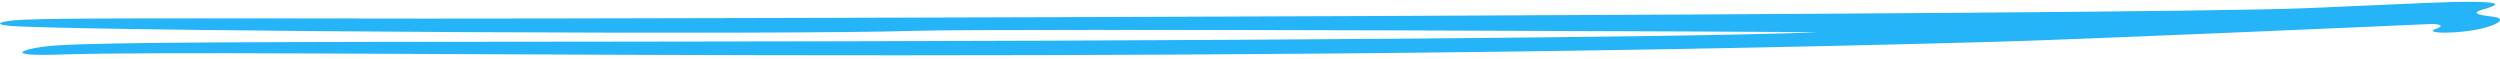<svg width="467" height="11" viewBox="0 0 467 11" fill="none" xmlns="http://www.w3.org/2000/svg">
<path fill-rule="evenodd" clip-rule="evenodd" d="M10.735 8.476C20.633 7.866 46.645 7.835 117.258 7.774C227.522 7.682 315.034 7.011 339.356 6.034C341.287 5.943 186.724 5.271 170.851 5.76C146.107 6.553 27.936 5.882 4.157 4.966C-2.603 4.722 -0.068 3.867 4.338 3.684C11.218 3.379 29.686 3.41 80.322 3.471C115.93 3.501 399.226 2.799 430.187 1.548C447.568 0.846 458.13 0.205 462.958 0.357C467.002 0.48 467.062 0.846 463.562 1.853C461.208 2.524 463.864 2.921 465.553 3.104C468.149 3.41 467.062 4.447 463.803 5.271C459.397 6.401 451.793 6.37 455.414 5.241C456.199 4.997 456.38 4.386 453.604 4.508C445.516 4.875 388.362 7.377 372.852 7.805C207.244 12.444 45.619 9.056 11.399 10.185C-0.732 10.612 4.821 8.842 10.735 8.476Z" fill="#25B4F8"/>
</svg>
